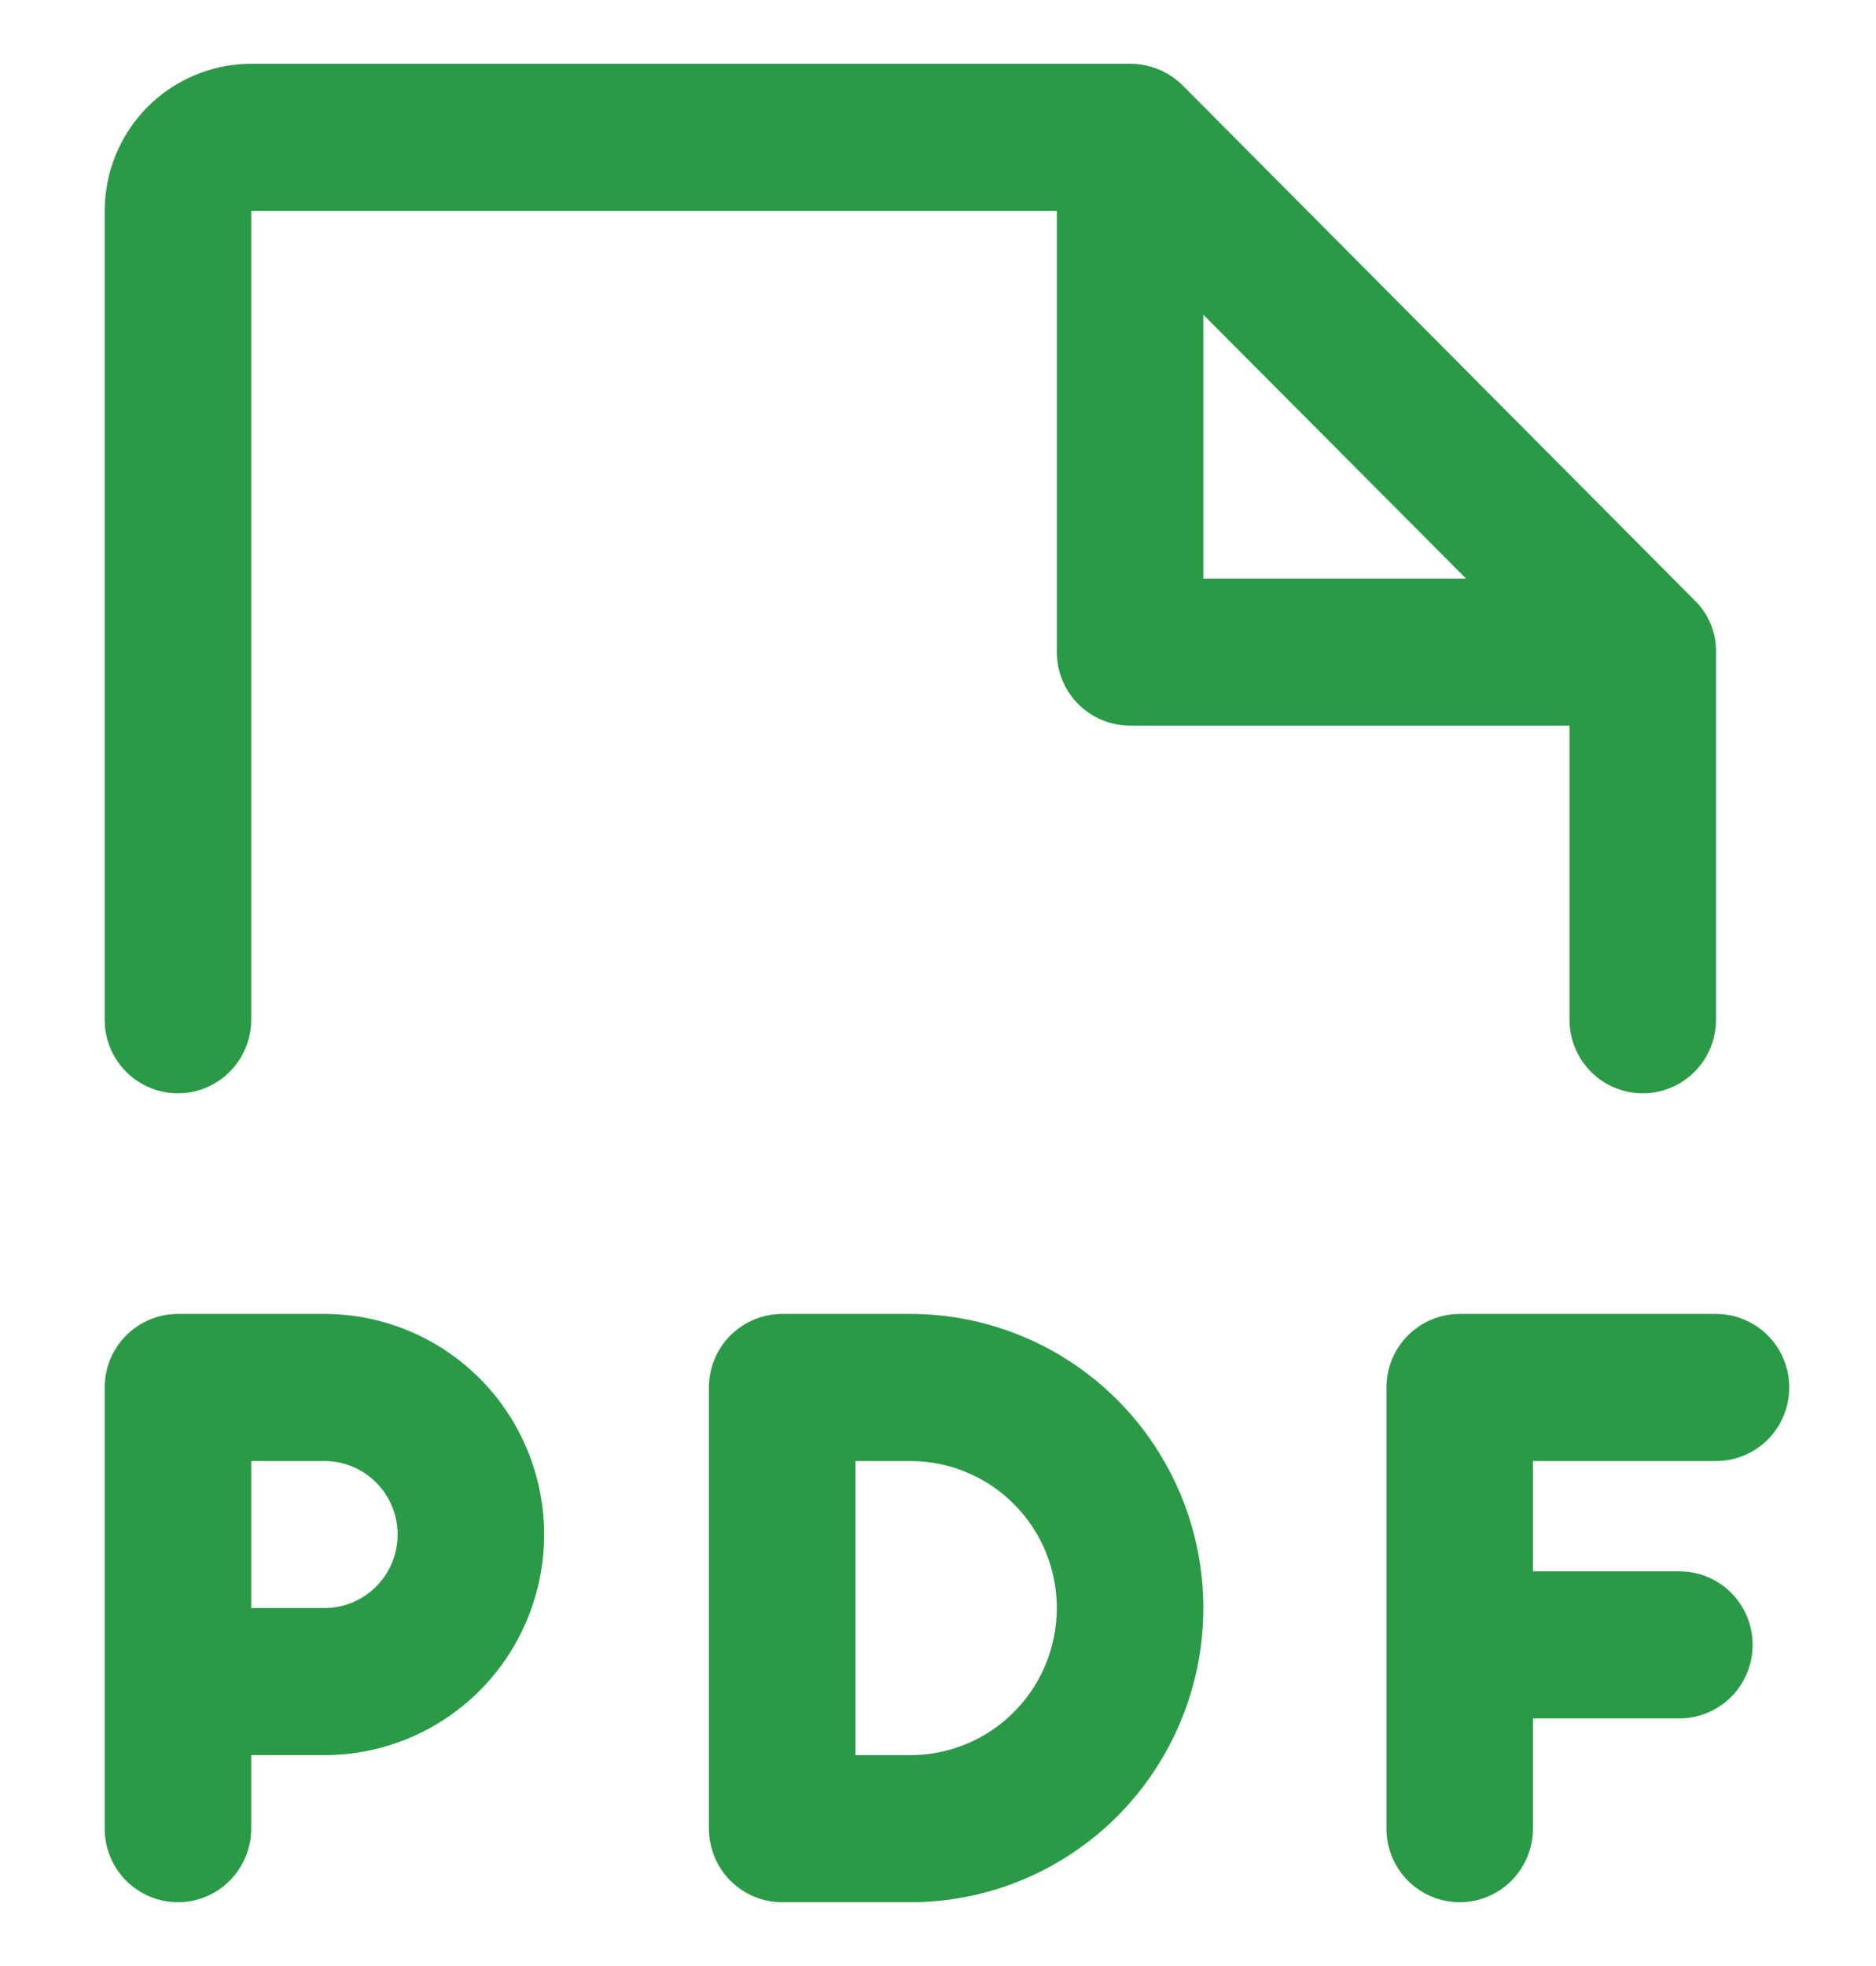 <svg width="21" height="22" viewBox="0 0 21 22" fill="none" xmlns="http://www.w3.org/2000/svg">
<g clip-path="url(#clip0_4075_2734)">
<path d="M1.992 12.234C2.209 12.234 2.418 12.148 2.571 11.993C2.725 11.839 2.812 11.63 2.812 11.411V2.36H11.83V7.297C11.83 7.515 11.917 7.725 12.07 7.879C12.224 8.033 12.433 8.12 12.65 8.12H17.569V11.411C17.569 11.63 17.656 11.839 17.809 11.993C17.963 12.148 18.172 12.234 18.389 12.234C18.607 12.234 18.815 12.148 18.969 11.993C19.123 11.839 19.209 11.63 19.209 11.411V7.297C19.211 7.188 19.19 7.079 19.147 6.978C19.105 6.877 19.042 6.786 18.963 6.711L13.234 0.951C13.078 0.798 12.868 0.713 12.65 0.714H2.812C2.377 0.714 1.96 0.888 1.652 1.196C1.345 1.505 1.172 1.924 1.172 2.36V11.411C1.172 11.63 1.258 11.839 1.412 11.993C1.566 12.148 1.774 12.234 1.992 12.234ZM13.47 3.522L16.411 6.474H13.47V3.522ZM3.631 14.703H1.992C1.774 14.703 1.566 14.79 1.412 14.944C1.258 15.098 1.172 15.307 1.172 15.526V20.463C1.172 20.681 1.258 20.89 1.412 21.045C1.566 21.199 1.774 21.286 1.992 21.286C2.209 21.286 2.418 21.199 2.571 21.045C2.725 20.89 2.812 20.681 2.812 20.463V19.64H3.631C4.284 19.64 4.909 19.38 5.371 18.917C5.832 18.454 6.091 17.826 6.091 17.171C6.091 16.517 5.832 15.889 5.371 15.426C4.909 14.963 4.284 14.703 3.631 14.703ZM3.631 17.994H2.812V16.349H3.631C3.849 16.349 4.057 16.435 4.211 16.59C4.365 16.744 4.451 16.953 4.451 17.171C4.451 17.39 4.365 17.599 4.211 17.753C4.057 17.908 3.849 17.994 3.631 17.994V17.994ZM17.16 16.349V17.583H18.799C19.017 17.583 19.225 17.669 19.379 17.824C19.533 17.978 19.619 18.188 19.619 18.406C19.619 18.624 19.533 18.833 19.379 18.988C19.225 19.142 19.017 19.229 18.799 19.229H17.16V20.463C17.16 20.681 17.073 20.89 16.919 21.045C16.766 21.199 16.557 21.286 16.34 21.286C16.122 21.286 15.914 21.199 15.76 21.045C15.606 20.89 15.52 20.681 15.52 20.463V15.526C15.52 15.307 15.606 15.098 15.76 14.944C15.914 14.79 16.122 14.703 16.34 14.703H19.209C19.427 14.703 19.635 14.79 19.789 14.944C19.943 15.098 20.029 15.307 20.029 15.526C20.029 15.744 19.943 15.953 19.789 16.108C19.635 16.262 19.427 16.349 19.209 16.349H17.16ZM10.191 14.703H8.756C8.538 14.703 8.33 14.79 8.176 14.944C8.022 15.098 7.936 15.307 7.936 15.526V20.463C7.936 20.681 8.022 20.89 8.176 21.045C8.33 21.199 8.538 21.286 8.756 21.286H10.191C11.06 21.286 11.894 20.939 12.509 20.322C13.124 19.704 13.47 18.867 13.47 17.994C13.47 17.121 13.124 16.284 12.509 15.667C11.894 15.05 11.06 14.703 10.191 14.703ZM10.191 19.64H9.576V16.349H10.191C10.625 16.349 11.043 16.522 11.35 16.831C11.658 17.139 11.83 17.558 11.83 17.994C11.83 18.431 11.658 18.849 11.35 19.158C11.043 19.467 10.625 19.64 10.191 19.64V19.64Z" fill="#2A9A46"/>
</g>
<defs>
<clipPath id="clip0_4075_2734">
<rect width="20.571" height="20.571" fill="white" transform="translate(0.314 0.714)"/>
</clipPath>
</defs>
</svg>
